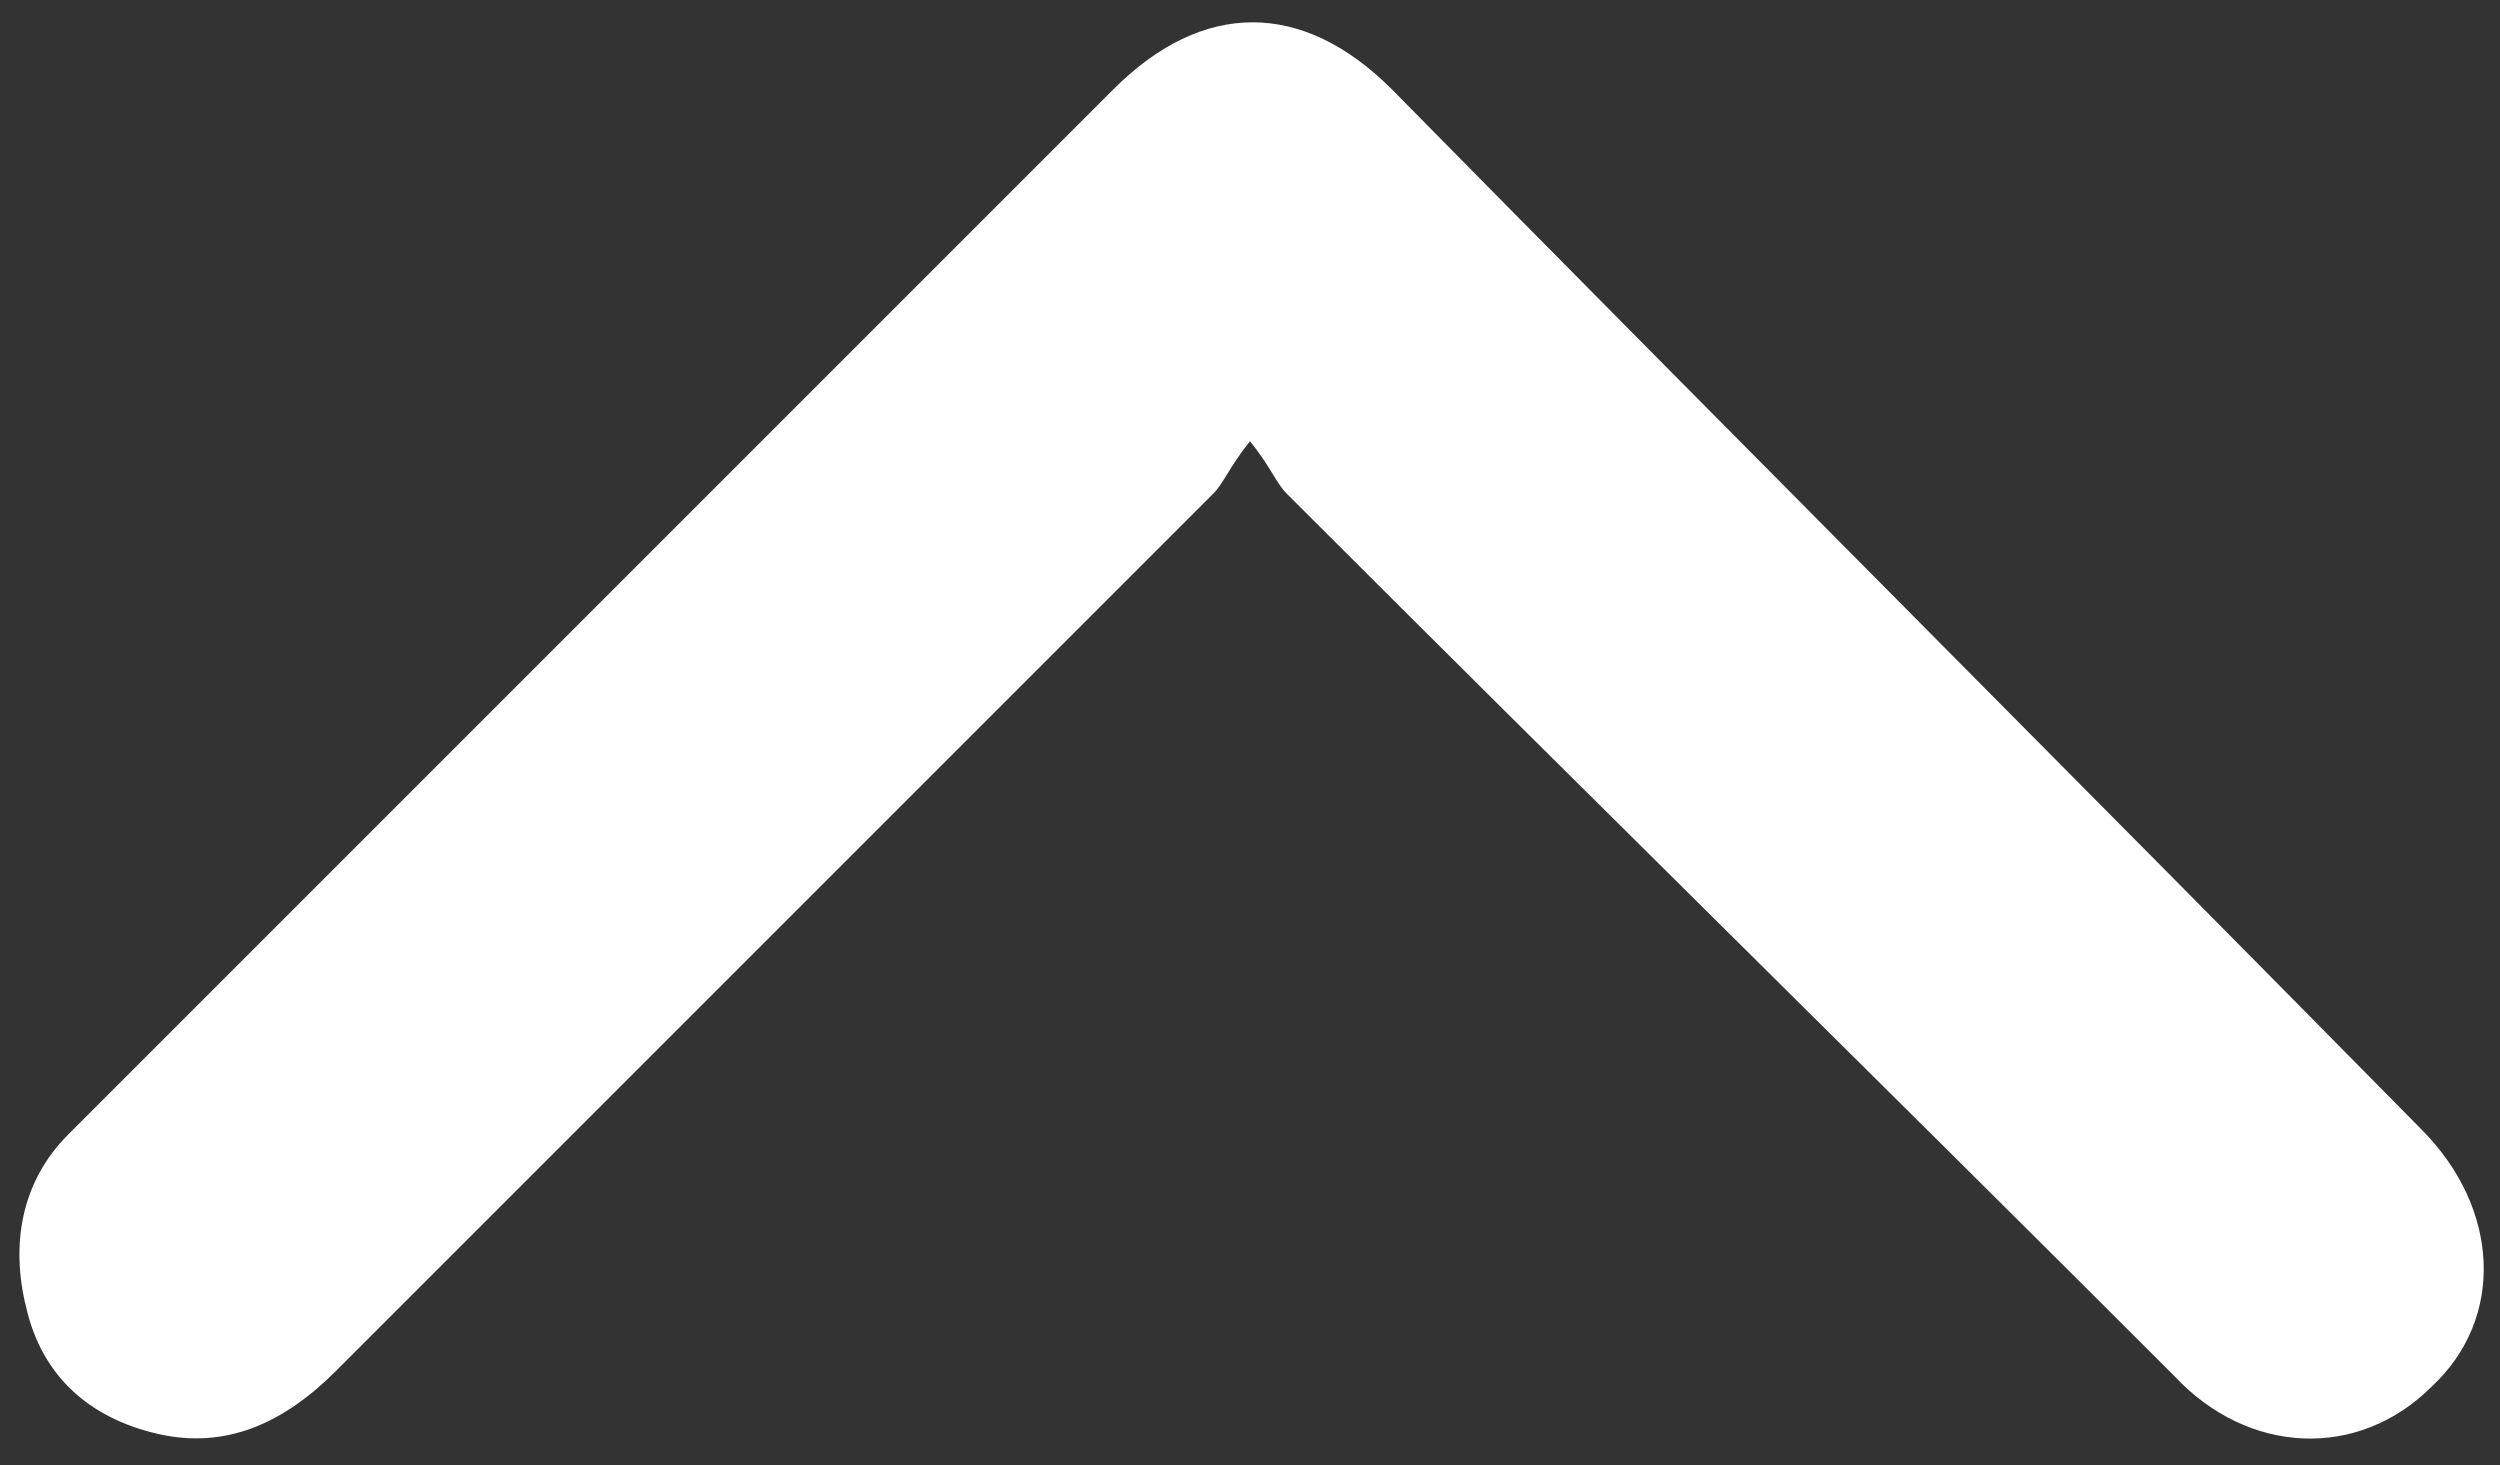 <?xml version="1.0" encoding="utf-8"?>
<!-- Generator: Adobe Illustrator 21.0.2, SVG Export Plug-In . SVG Version: 6.00 Build 0)  -->
<svg version="1.1" id="Livello_1" xmlns="http://www.w3.org/2000/svg" xmlns:xlink="http://www.w3.org/1999/xlink" x="0px" y="0px"
	 viewBox="0 0 47.6 27.9" style="enable-background:new 0 0 47.6 27.9;" xml:space="preserve">
<rect x="0" y="0" width="47.6" height="27.9" fill="#333333" stroke="none"/>
<style type="text/css">
	.st0{fill:#FFFFFF;}
</style>
<path class="st0" d="M23.8,8.4c-0.4,0.5-0.5,0.8-0.7,1C17.5,15,11.9,20.6,6.4,26.1c-1,1-2.1,1.5-3.4,1.2c-1.3-0.3-2.2-1.1-2.5-2.4
	c-0.3-1.2-0.1-2.4,0.8-3.3c1.3-1.3,2.6-2.6,3.9-3.9c5.3-5.3,10.6-10.6,16-16c1.7-1.7,3.6-1.7,5.3,0C33,8.3,39.6,14.9,46.1,21.5
	c1.5,1.5,1.6,3.6,0.2,4.9c-1.4,1.4-3.5,1.3-4.9-0.2C35.8,20.6,30.1,15,24.5,9.4C24.3,9.2,24.2,8.9,23.8,8.4z"/>
</svg>

